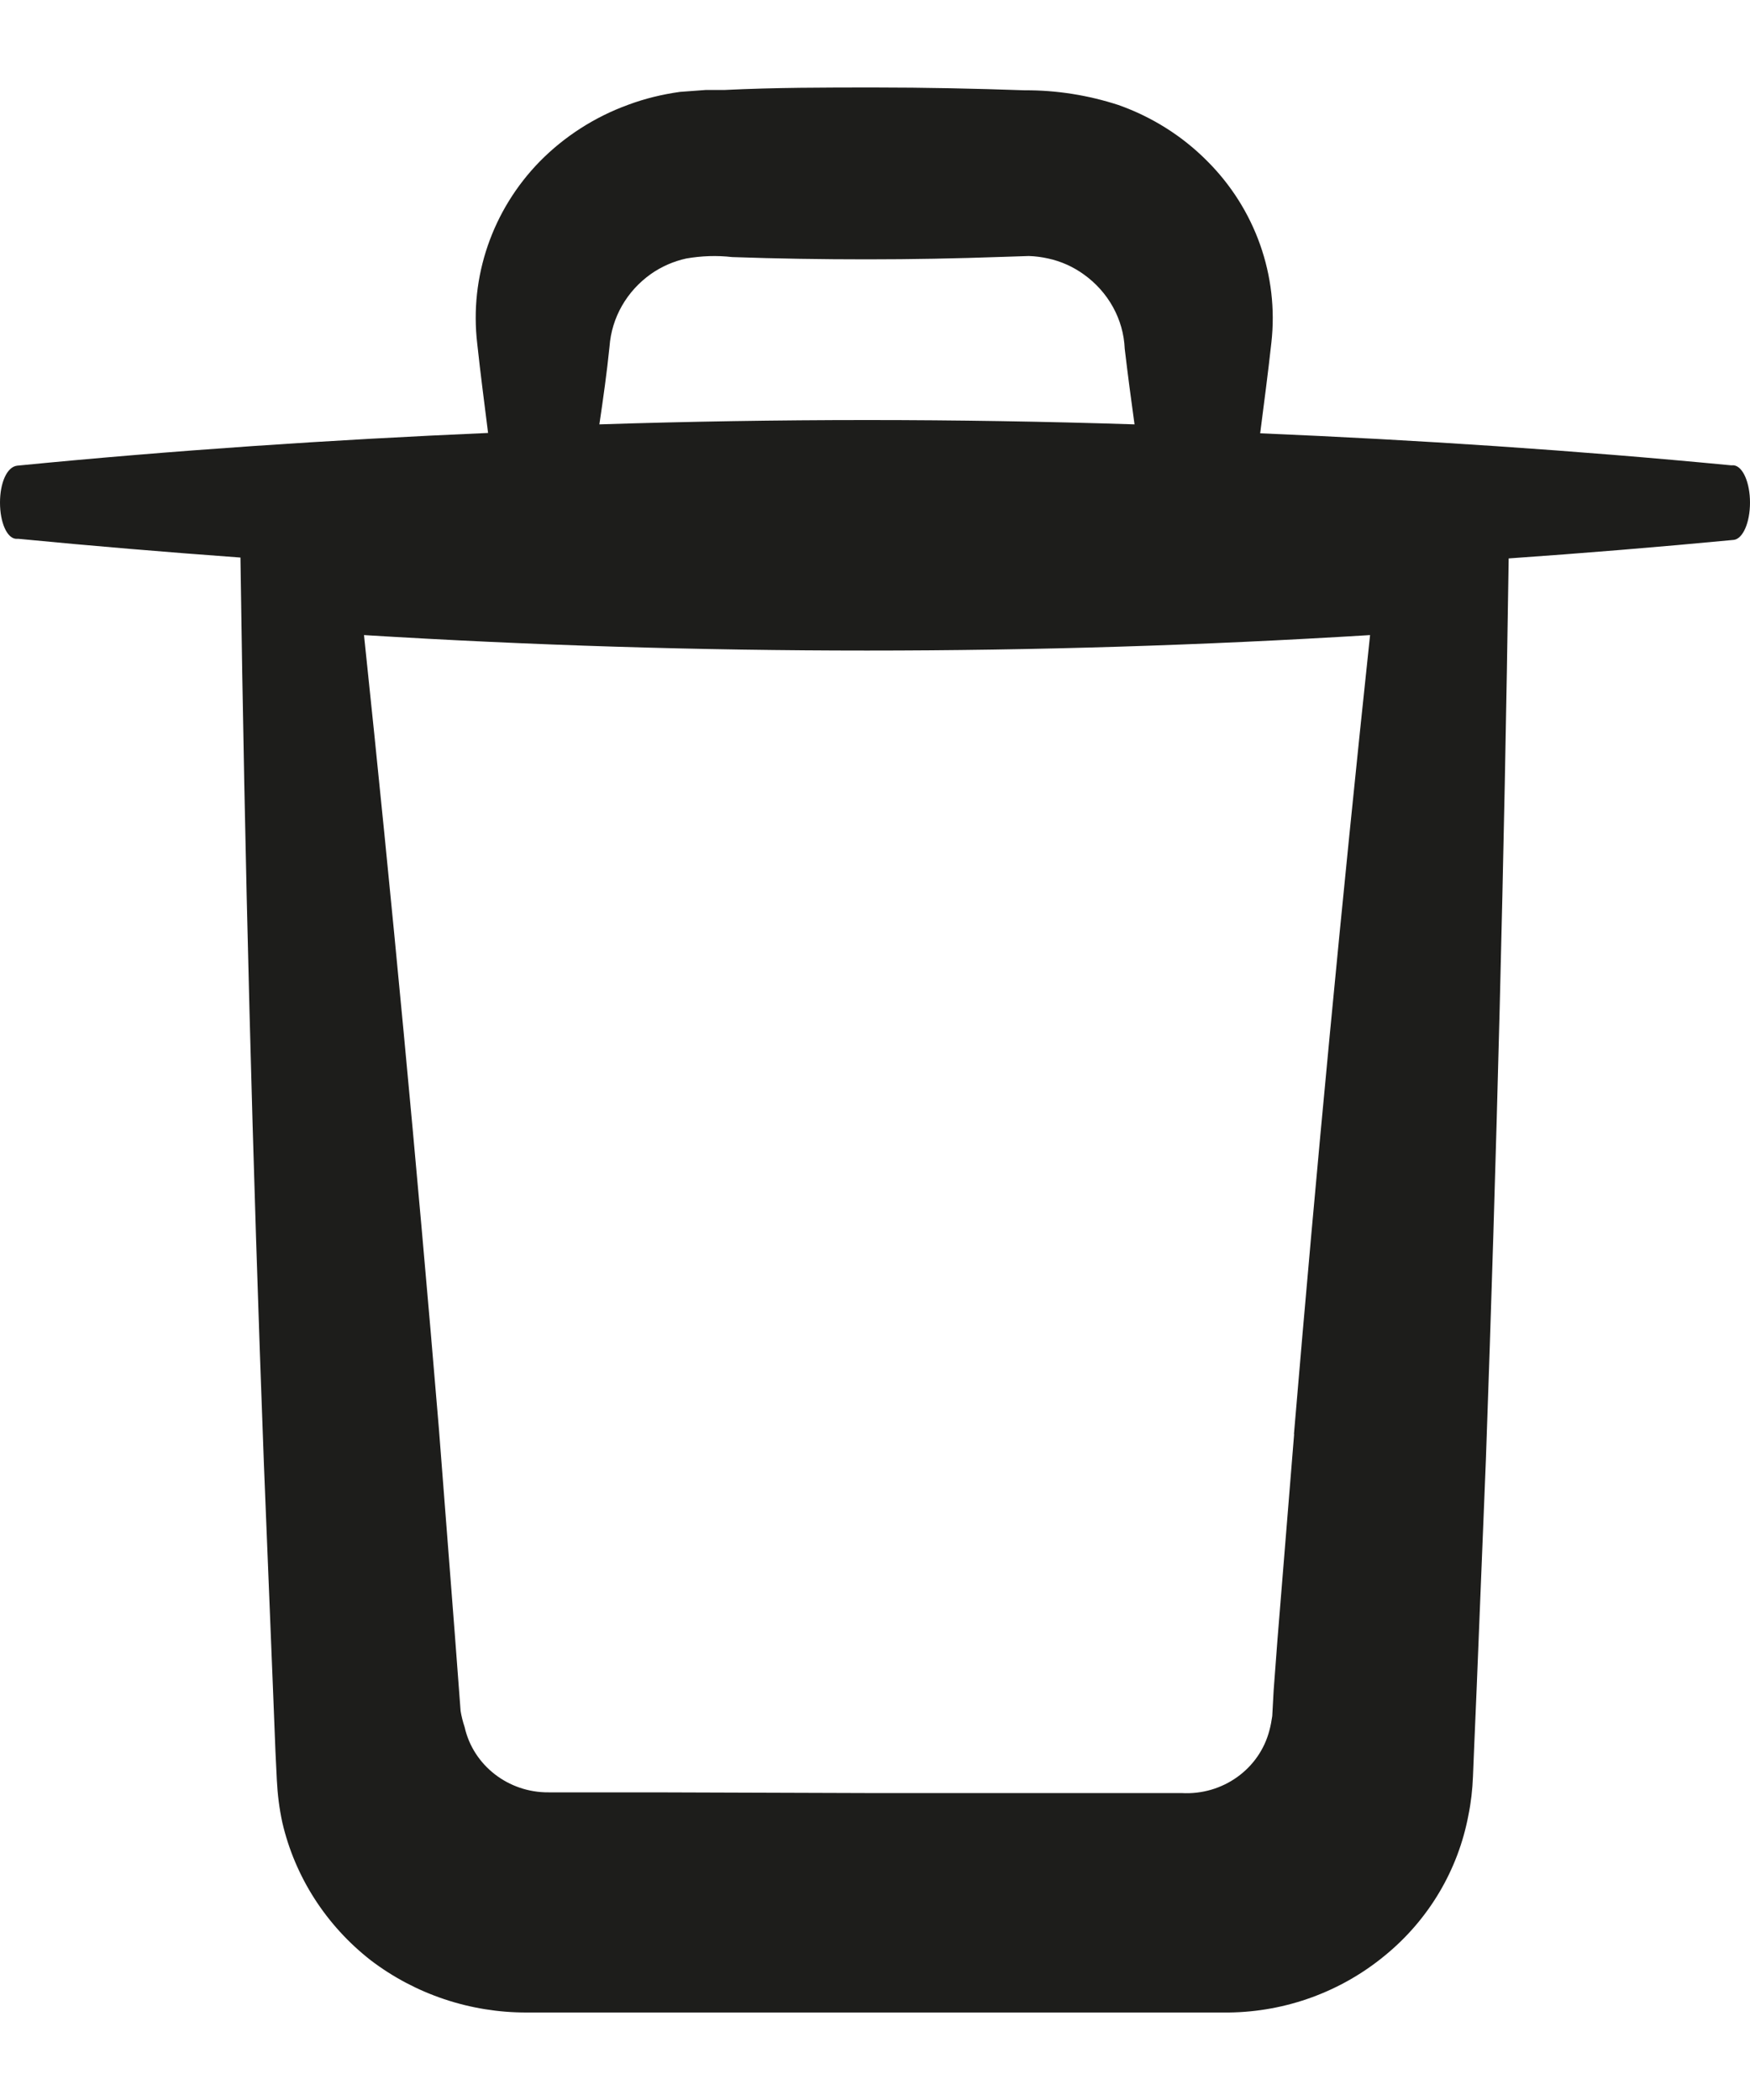 <?xml version="1.0" encoding="UTF-8"?>
<svg width="10px" height="12px" viewBox="0 0 10 12" version="1.1" xmlns="http://www.w3.org/2000/svg" xmlns:xlink="http://www.w3.org/1999/xlink">
  <g stroke="none" stroke-width="1" fill="none" fill-rule="evenodd">
    <g transform="translate(-661, -3331)" fill="#1D1D1B" fill-rule="nonzero">
      <g transform="translate(261, 3103)">
        <g transform="translate(0, 131)">
          <g transform="translate(0, 61)">
            <g transform="translate(0, 37)">
              <g transform="translate(400, 0)">
                <path d="M0,1.872 C0,1.984 0.039,2.075 0.091,2.079 L0.106,2.079 C0.528,2.12 0.95,2.155 1.374,2.186 C1.398,3.912 1.443,5.639 1.508,7.366 L1.561,8.679 L1.574,9.009 L1.582,9.173 C1.586,9.254 1.596,9.334 1.613,9.413 C1.685,9.725 1.864,10.003 2.119,10.202 C2.374,10.396 2.688,10.501 3.01,10.5 L3.678,10.5 L5.015,10.5 L6.351,10.5 L7.023,10.5 C7.349,10.496 7.663,10.381 7.913,10.175 C8.163,9.971 8.332,9.687 8.391,9.372 C8.406,9.299 8.414,9.225 8.417,9.151 L8.424,8.979 L8.438,8.65 L8.491,7.336 C8.552,5.623 8.596,3.908 8.621,2.191 C9.05,2.161 9.478,2.126 9.908,2.085 L9.908,2.085 C9.96,2.078 10,1.985 10,1.872 C10,1.759 9.96,1.666 9.908,1.659 L9.892,1.659 C8.997,1.573 8.102,1.514 7.201,1.476 C7.223,1.304 7.246,1.131 7.265,0.958 C7.308,0.576 7.173,0.194 6.898,-0.08 C6.756,-0.223 6.583,-0.332 6.391,-0.4 C6.219,-0.456 6.038,-0.485 5.856,-0.484 C5.571,-0.494 5.284,-0.5 4.999,-0.5 C4.714,-0.5 4.428,-0.5 4.143,-0.486 L4.035,-0.486 L3.886,-0.475 C3.785,-0.461 3.685,-0.437 3.589,-0.401 C3.399,-0.332 3.226,-0.221 3.085,-0.078 C2.814,0.199 2.682,0.581 2.727,0.963 C2.745,1.133 2.768,1.304 2.789,1.474 C1.891,1.513 0.993,1.573 0.098,1.661 C0.039,1.668 0,1.76 0,1.872 Z M7.395,7.195 L7.3,8.367 L7.278,8.659 L7.27,8.806 C7.266,8.834 7.261,8.861 7.254,8.887 C7.197,9.109 6.986,9.26 6.751,9.246 L6.148,9.246 L4.941,9.246 L3.736,9.242 L3.135,9.242 C2.905,9.244 2.704,9.088 2.655,8.869 C2.645,8.839 2.637,8.808 2.632,8.777 L2.621,8.631 L2.599,8.339 L2.508,7.164 C2.382,5.652 2.239,4.14 2.08,2.629 C3.994,2.747 5.914,2.747 7.829,2.629 C7.667,4.151 7.522,5.673 7.394,7.195 L7.395,7.195 Z M3.483,0.98 C3.495,0.815 3.581,0.664 3.719,0.566 C3.78,0.523 3.849,0.493 3.922,0.477 C4.009,0.462 4.097,0.459 4.184,0.469 C4.44,0.478 4.698,0.482 4.954,0.482 C5.21,0.482 5.468,0.477 5.724,0.468 L5.879,0.463 C5.916,0.464 5.953,0.469 5.989,0.477 C6.063,0.493 6.132,0.524 6.193,0.568 C6.333,0.668 6.42,0.824 6.427,0.993 C6.444,1.137 6.463,1.281 6.483,1.425 C5.464,1.392 4.444,1.392 3.425,1.425 C3.447,1.276 3.468,1.128 3.483,0.98 Z" />
              </g>
            </g>
          </g>
        </g>
      </g>
    </g>
  </g>
</svg>
